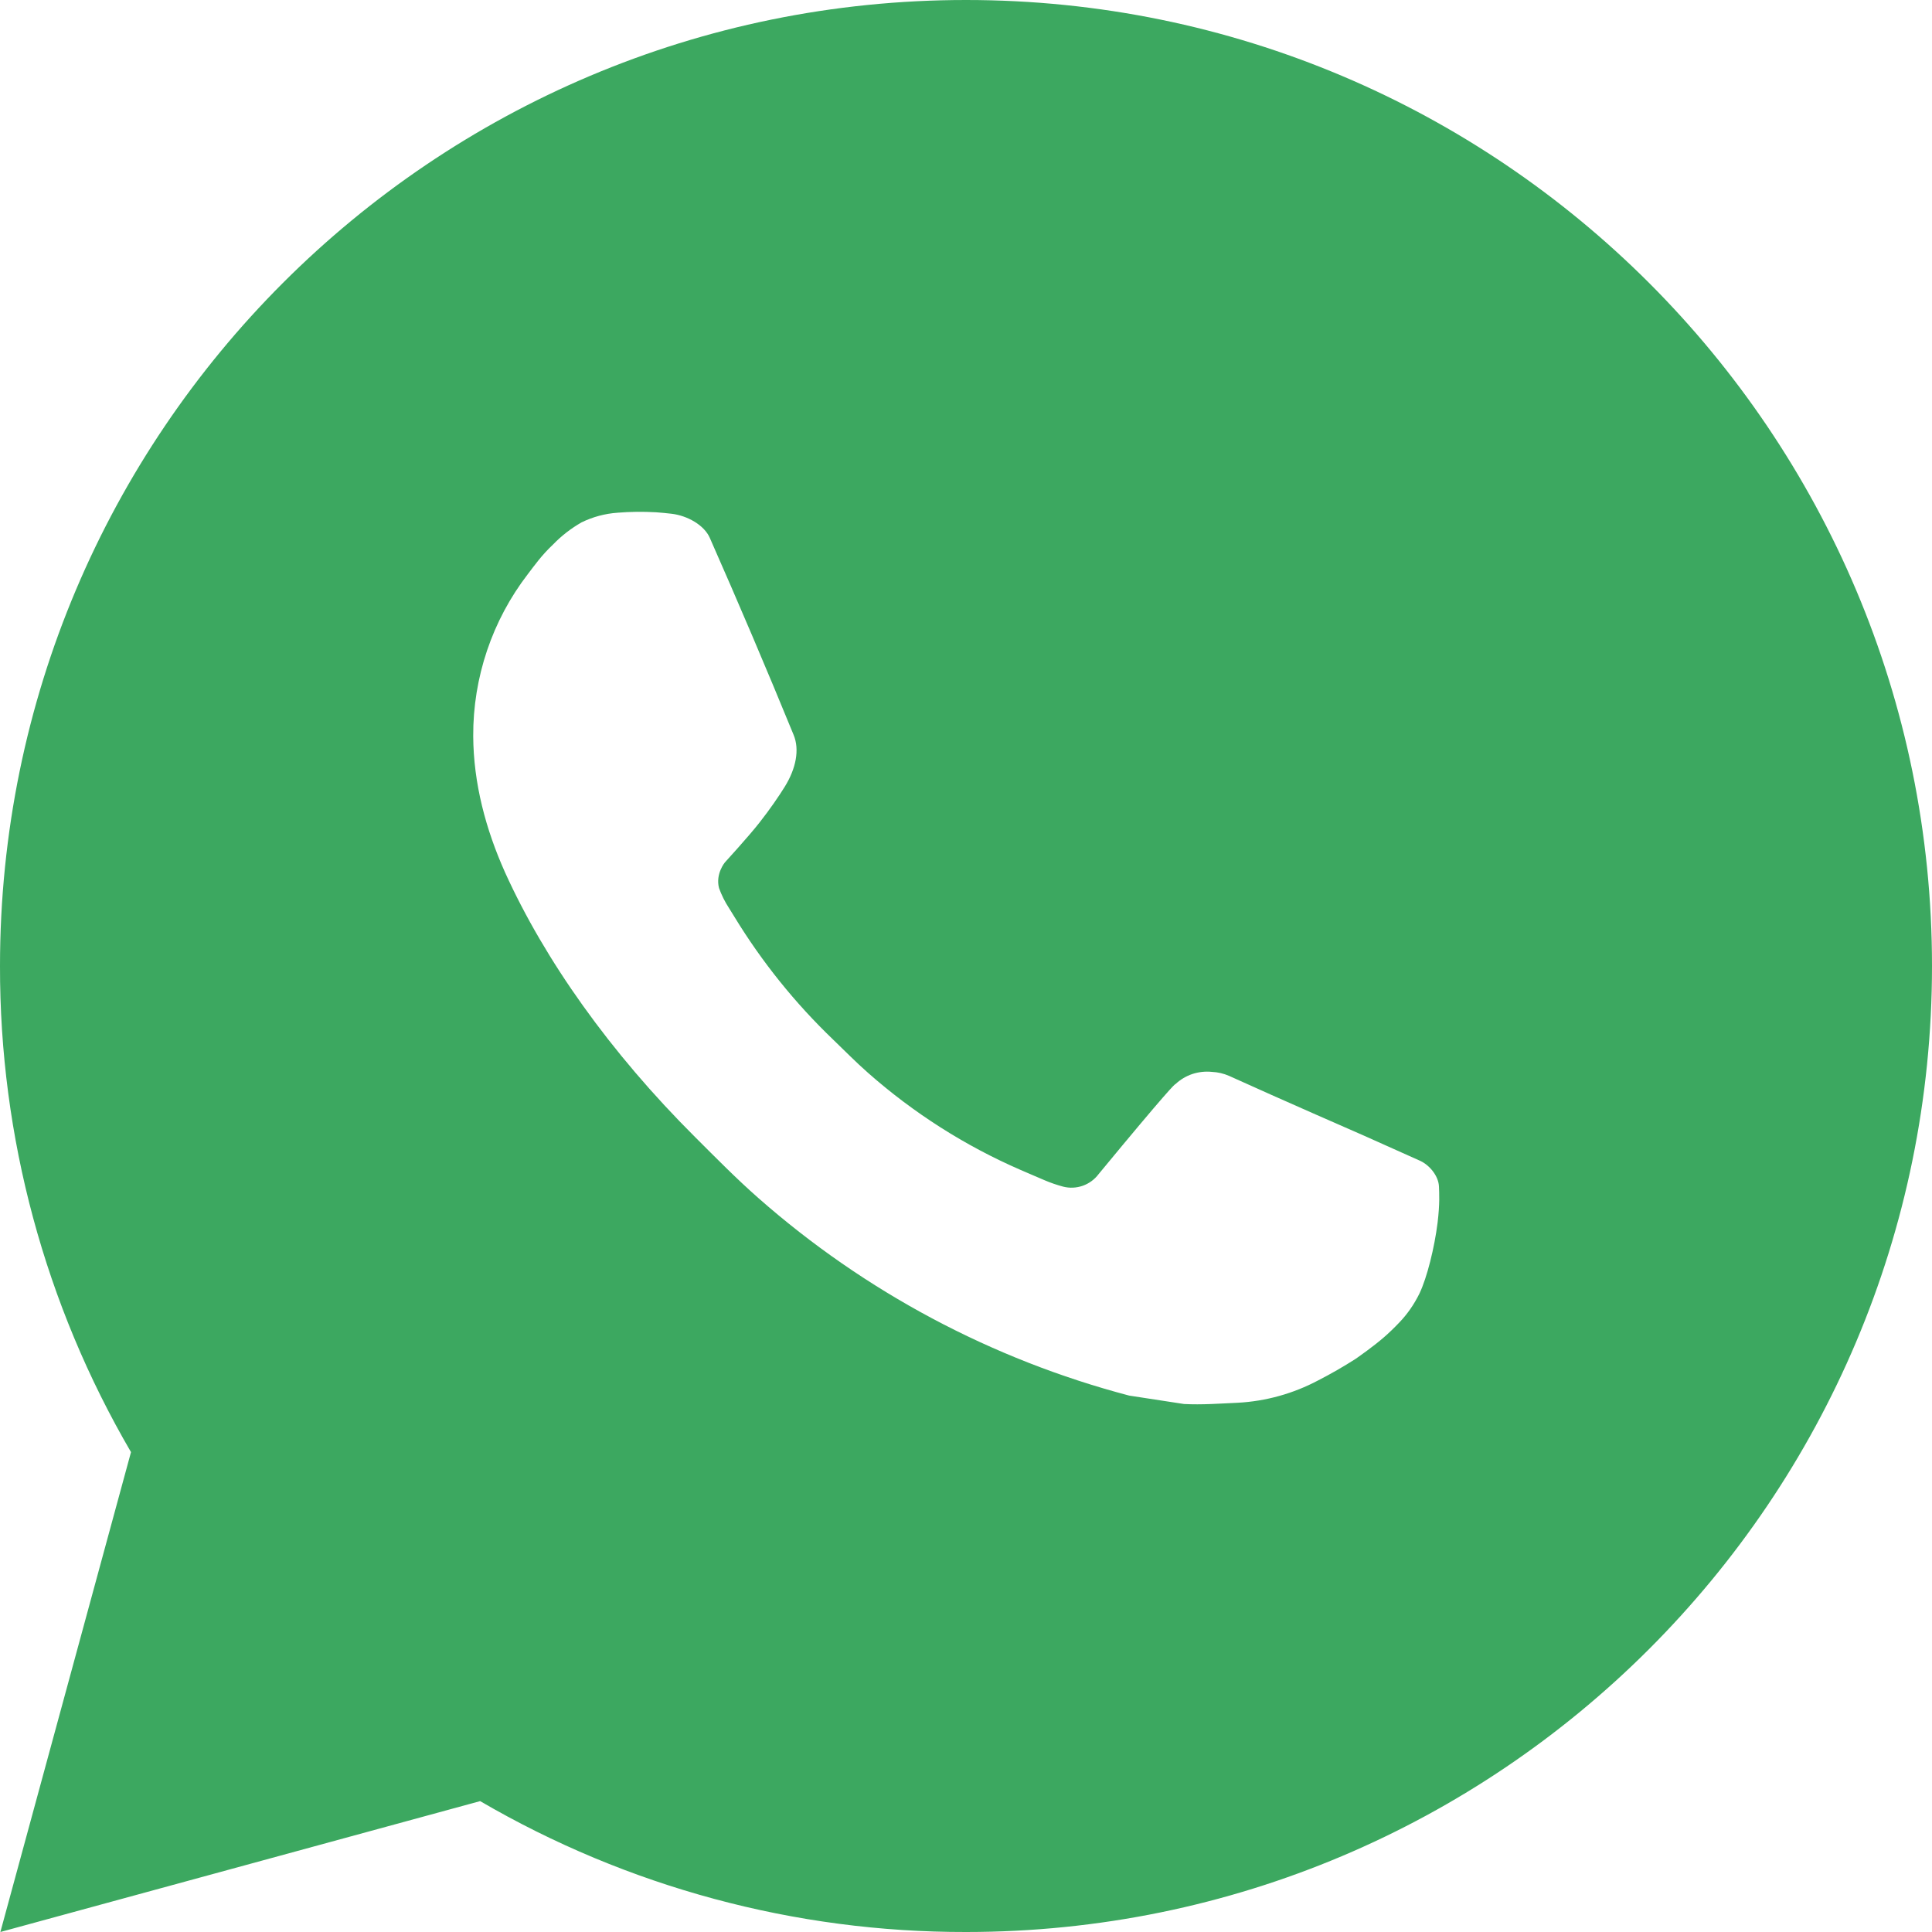 <svg width="31" height="31" viewBox="0 0 31 31" fill="none" xmlns="http://www.w3.org/2000/svg">
<path d="M15.5 0C24.061 0 31 6.939 31 15.5C31 24.061 24.061 31 15.5 31C12.761 31.005 10.07 30.28 7.704 28.9L0.006 31L2.102 23.3C0.721 20.933 -0.005 18.24 2.36664e-05 15.5C2.36664e-05 6.939 6.939 0 15.5 0ZM10.218 8.215L9.908 8.227C9.707 8.241 9.511 8.294 9.331 8.382C9.163 8.478 9.009 8.597 8.875 8.736C8.689 8.911 8.584 9.063 8.471 9.21C7.897 9.955 7.589 10.871 7.593 11.811C7.597 12.57 7.795 13.31 8.105 14.001C8.739 15.399 9.782 16.88 11.159 18.251C11.49 18.581 11.816 18.913 12.166 19.221C13.876 20.727 15.914 21.813 18.118 22.393L18.998 22.528C19.285 22.543 19.572 22.521 19.86 22.508C20.311 22.484 20.752 22.361 21.151 22.149C21.354 22.045 21.552 21.931 21.745 21.808C21.745 21.808 21.811 21.764 21.939 21.669C22.148 21.514 22.277 21.404 22.45 21.223C22.58 21.088 22.689 20.932 22.776 20.755C22.897 20.502 23.017 20.02 23.067 19.618C23.104 19.311 23.093 19.144 23.089 19.04C23.083 18.874 22.945 18.702 22.794 18.629L21.892 18.225C21.892 18.225 20.544 17.637 19.719 17.262C19.633 17.225 19.54 17.203 19.446 17.199C19.34 17.188 19.233 17.2 19.132 17.233C19.031 17.267 18.938 17.323 18.86 17.396C18.853 17.392 18.749 17.481 17.628 18.839C17.564 18.925 17.475 18.99 17.374 19.026C17.272 19.062 17.162 19.067 17.058 19.04C16.957 19.013 16.858 18.979 16.762 18.938C16.57 18.857 16.503 18.826 16.371 18.77C15.481 18.383 14.658 17.858 13.93 17.216C13.735 17.045 13.553 16.859 13.367 16.68C12.758 16.096 12.226 15.435 11.786 14.714L11.695 14.567C11.63 14.467 11.577 14.361 11.537 14.249C11.478 14.021 11.631 13.838 11.631 13.838C11.631 13.838 12.008 13.426 12.183 13.203C12.354 12.986 12.498 12.775 12.591 12.625C12.774 12.33 12.831 12.028 12.735 11.794C12.301 10.734 11.852 9.679 11.389 8.63C11.298 8.423 11.027 8.274 10.78 8.244C10.697 8.234 10.613 8.226 10.529 8.22C10.321 8.208 10.112 8.21 9.905 8.226L10.218 8.215Z" fill="#3CA860"/>
</svg>
